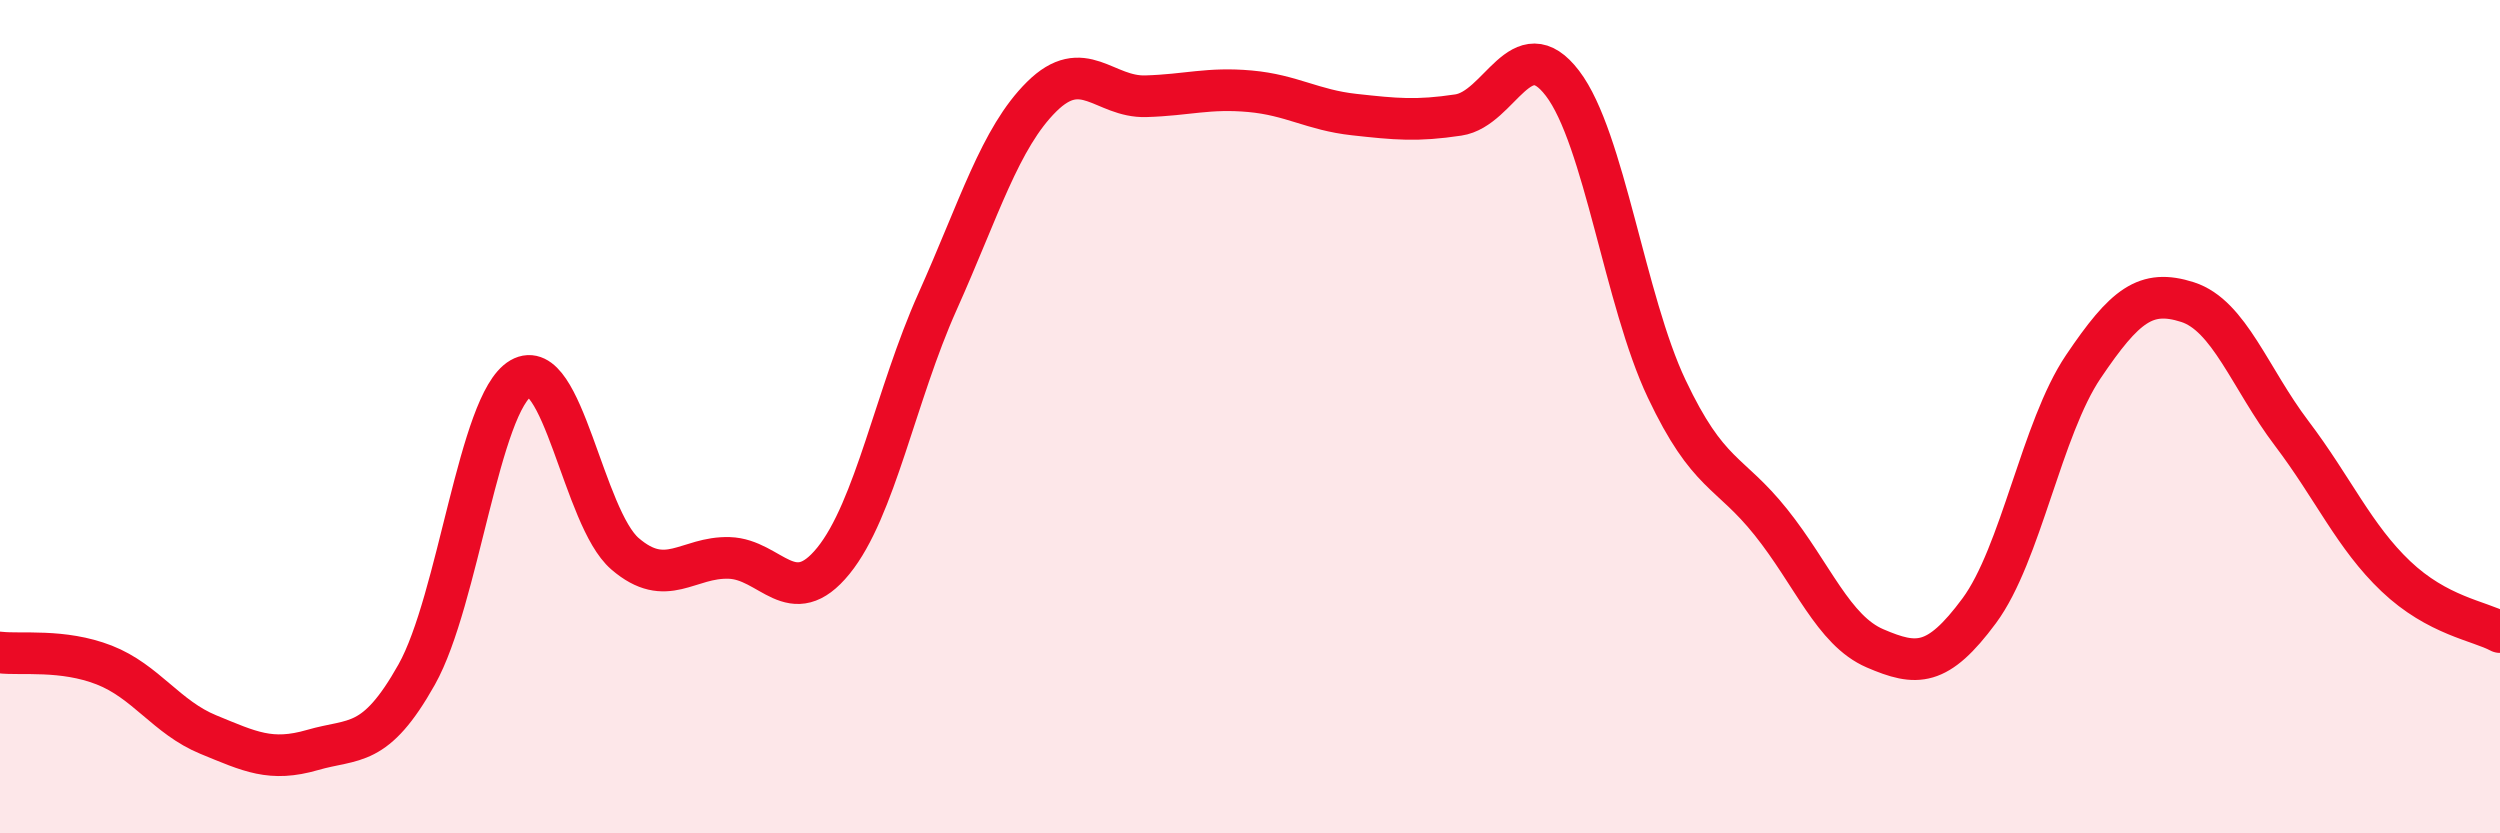 
    <svg width="60" height="20" viewBox="0 0 60 20" xmlns="http://www.w3.org/2000/svg">
      <path
        d="M 0,15.66 C 0.5,15.72 1.5,15.57 2.5,15.96 C 3.5,16.35 4,17.22 5,17.63 C 6,18.04 6.5,18.29 7.5,18 C 8.5,17.71 9,17.97 10,16.19 C 11,14.41 11.5,9.66 12.5,9.08 C 13.5,8.5 14,12.43 15,13.29 C 16,14.15 16.5,13.36 17.5,13.39 C 18.5,13.42 19,14.69 20,13.46 C 21,12.23 21.5,9.47 22.5,7.24 C 23.5,5.01 24,3.31 25,2.32 C 26,1.33 26.5,2.34 27.5,2.31 C 28.5,2.28 29,2.1 30,2.19 C 31,2.28 31.5,2.64 32.5,2.75 C 33.5,2.86 34,2.91 35,2.76 C 36,2.61 36.5,0.69 37.5,2 C 38.5,3.31 39,7.22 40,9.33 C 41,11.44 41.5,11.28 42.5,12.53 C 43.5,13.78 44,15.13 45,15.56 C 46,15.99 46.5,16.01 47.5,14.66 C 48.5,13.31 49,10.28 50,8.8 C 51,7.32 51.5,6.93 52.5,7.25 C 53.5,7.57 54,9.08 55,10.4 C 56,11.72 56.5,12.88 57.5,13.83 C 58.5,14.78 59.5,14.9 60,15.17L60 20L0 20Z"
        fill="#EB0A25"
        opacity="0.1"
        stroke-linecap="round"
        stroke-linejoin="round"
      />
      <path
        d="M 0,15.66 C 0.5,15.72 1.5,15.57 2.5,15.96 C 3.5,16.35 4,17.22 5,17.63 C 6,18.04 6.5,18.29 7.5,18 C 8.5,17.71 9,17.97 10,16.19 C 11,14.41 11.5,9.66 12.5,9.08 C 13.5,8.5 14,12.43 15,13.29 C 16,14.15 16.5,13.36 17.5,13.39 C 18.5,13.42 19,14.69 20,13.46 C 21,12.23 21.5,9.47 22.5,7.24 C 23.5,5.01 24,3.31 25,2.32 C 26,1.33 26.5,2.34 27.5,2.31 C 28.5,2.28 29,2.1 30,2.19 C 31,2.28 31.5,2.64 32.5,2.75 C 33.5,2.86 34,2.91 35,2.76 C 36,2.61 36.5,0.69 37.5,2 C 38.5,3.31 39,7.22 40,9.33 C 41,11.44 41.5,11.28 42.5,12.53 C 43.5,13.78 44,15.13 45,15.56 C 46,15.99 46.5,16.01 47.5,14.66 C 48.5,13.31 49,10.28 50,8.8 C 51,7.32 51.5,6.93 52.5,7.25 C 53.5,7.57 54,9.08 55,10.4 C 56,11.72 56.5,12.88 57.5,13.83 C 58.5,14.78 59.5,14.9 60,15.17"
        stroke="#EB0A25"
        stroke-width="1"
        fill="none"
        stroke-linecap="round"
        stroke-linejoin="round"
      />
    </svg>
  